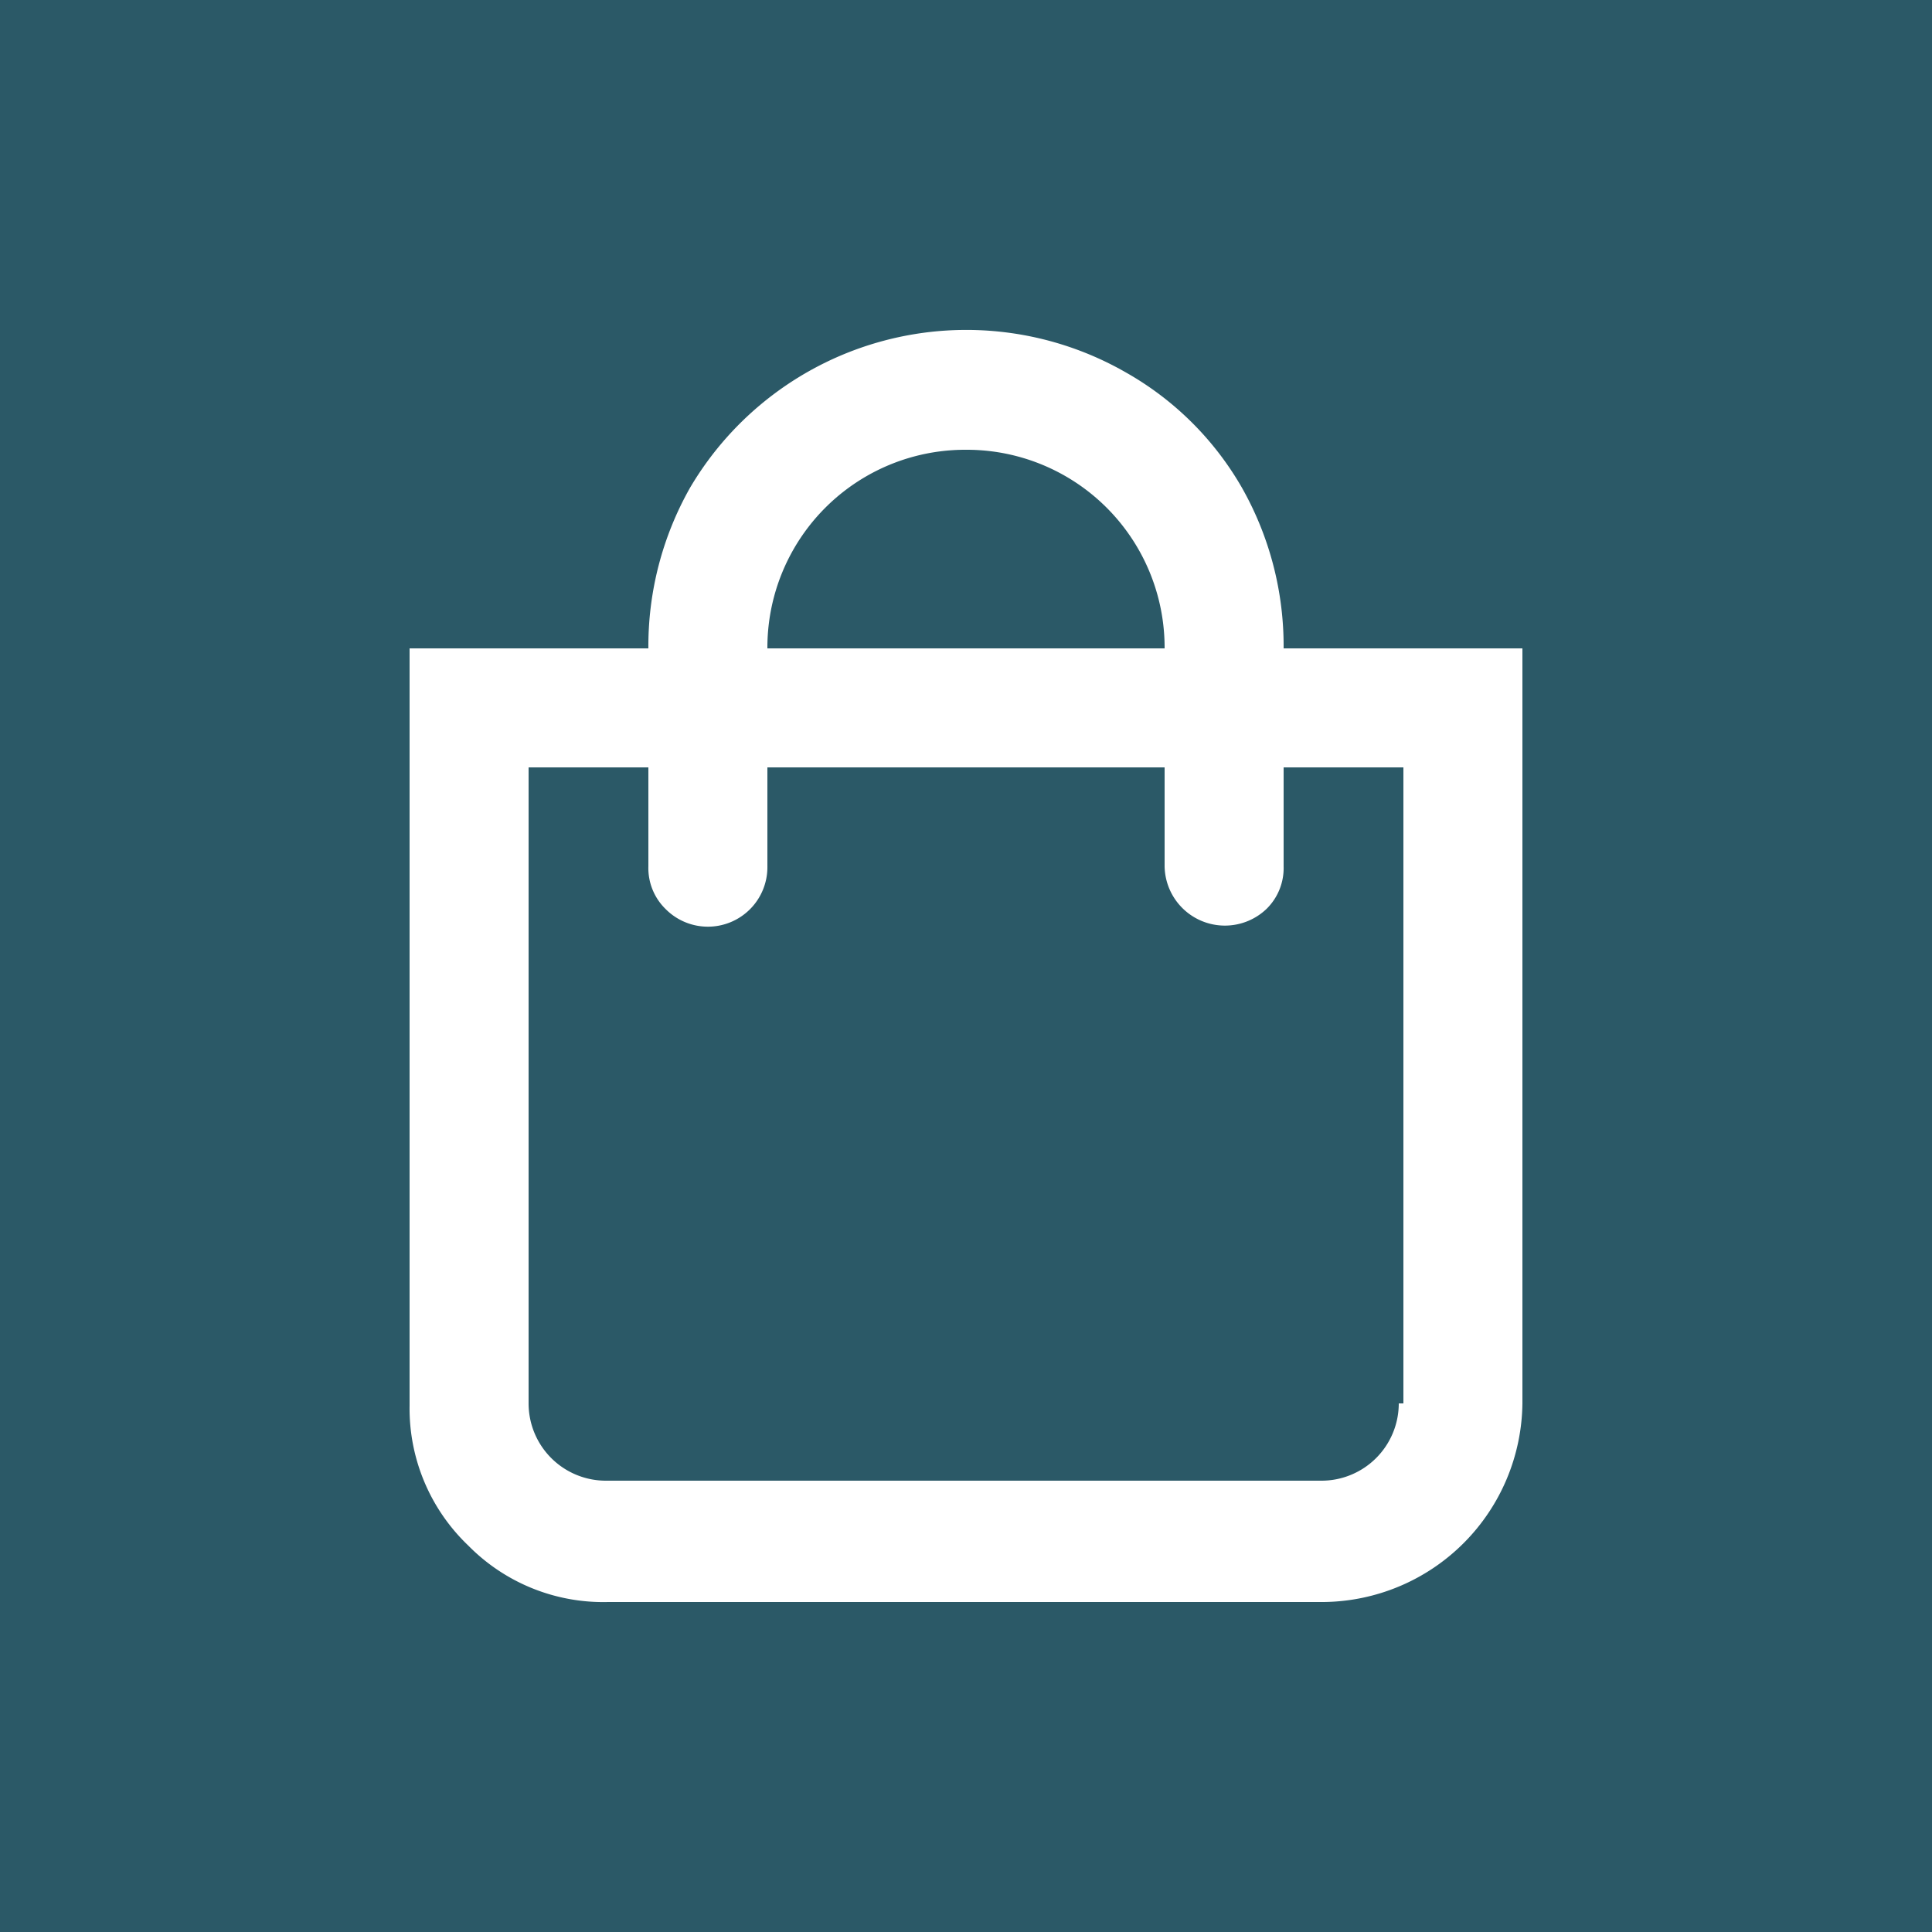 <svg xmlns="http://www.w3.org/2000/svg" viewBox="0 0 25 25" class="icon"><rect fill="#2b5967" width="25" height="25"></rect><path fill="#fff" d="M16.61,8.39H19.7v9.77a2.6,2.6,0,0,1-2.57,2.57H7.87A2.45,2.45,0,0,1,6.06,20a2.45,2.45,0,0,1-.76-1.81V8.39H8.39a4.16,4.16,0,0,1,.54-2.08,4.15,4.15,0,0,1,5.64-1.49,4,4,0,0,1,1.5,1.49A4.16,4.16,0,0,1,16.61,8.39Zm1.55,9.77V9.93H16.61v1.28a.74.74,0,0,1-.22.55.78.78,0,0,1-1.32-.55V9.93H9.93v1.28a.77.77,0,0,1-1.32.55.74.74,0,0,1-.22-.55V9.93H6.84v8.23a1,1,0,0,0,1,1h9.26a1,1,0,0,0,1-1ZM12.5,5.82A2.56,2.56,0,0,0,9.93,8.39h5.14A2.56,2.56,0,0,0,12.5,5.82Z"></path></svg>
